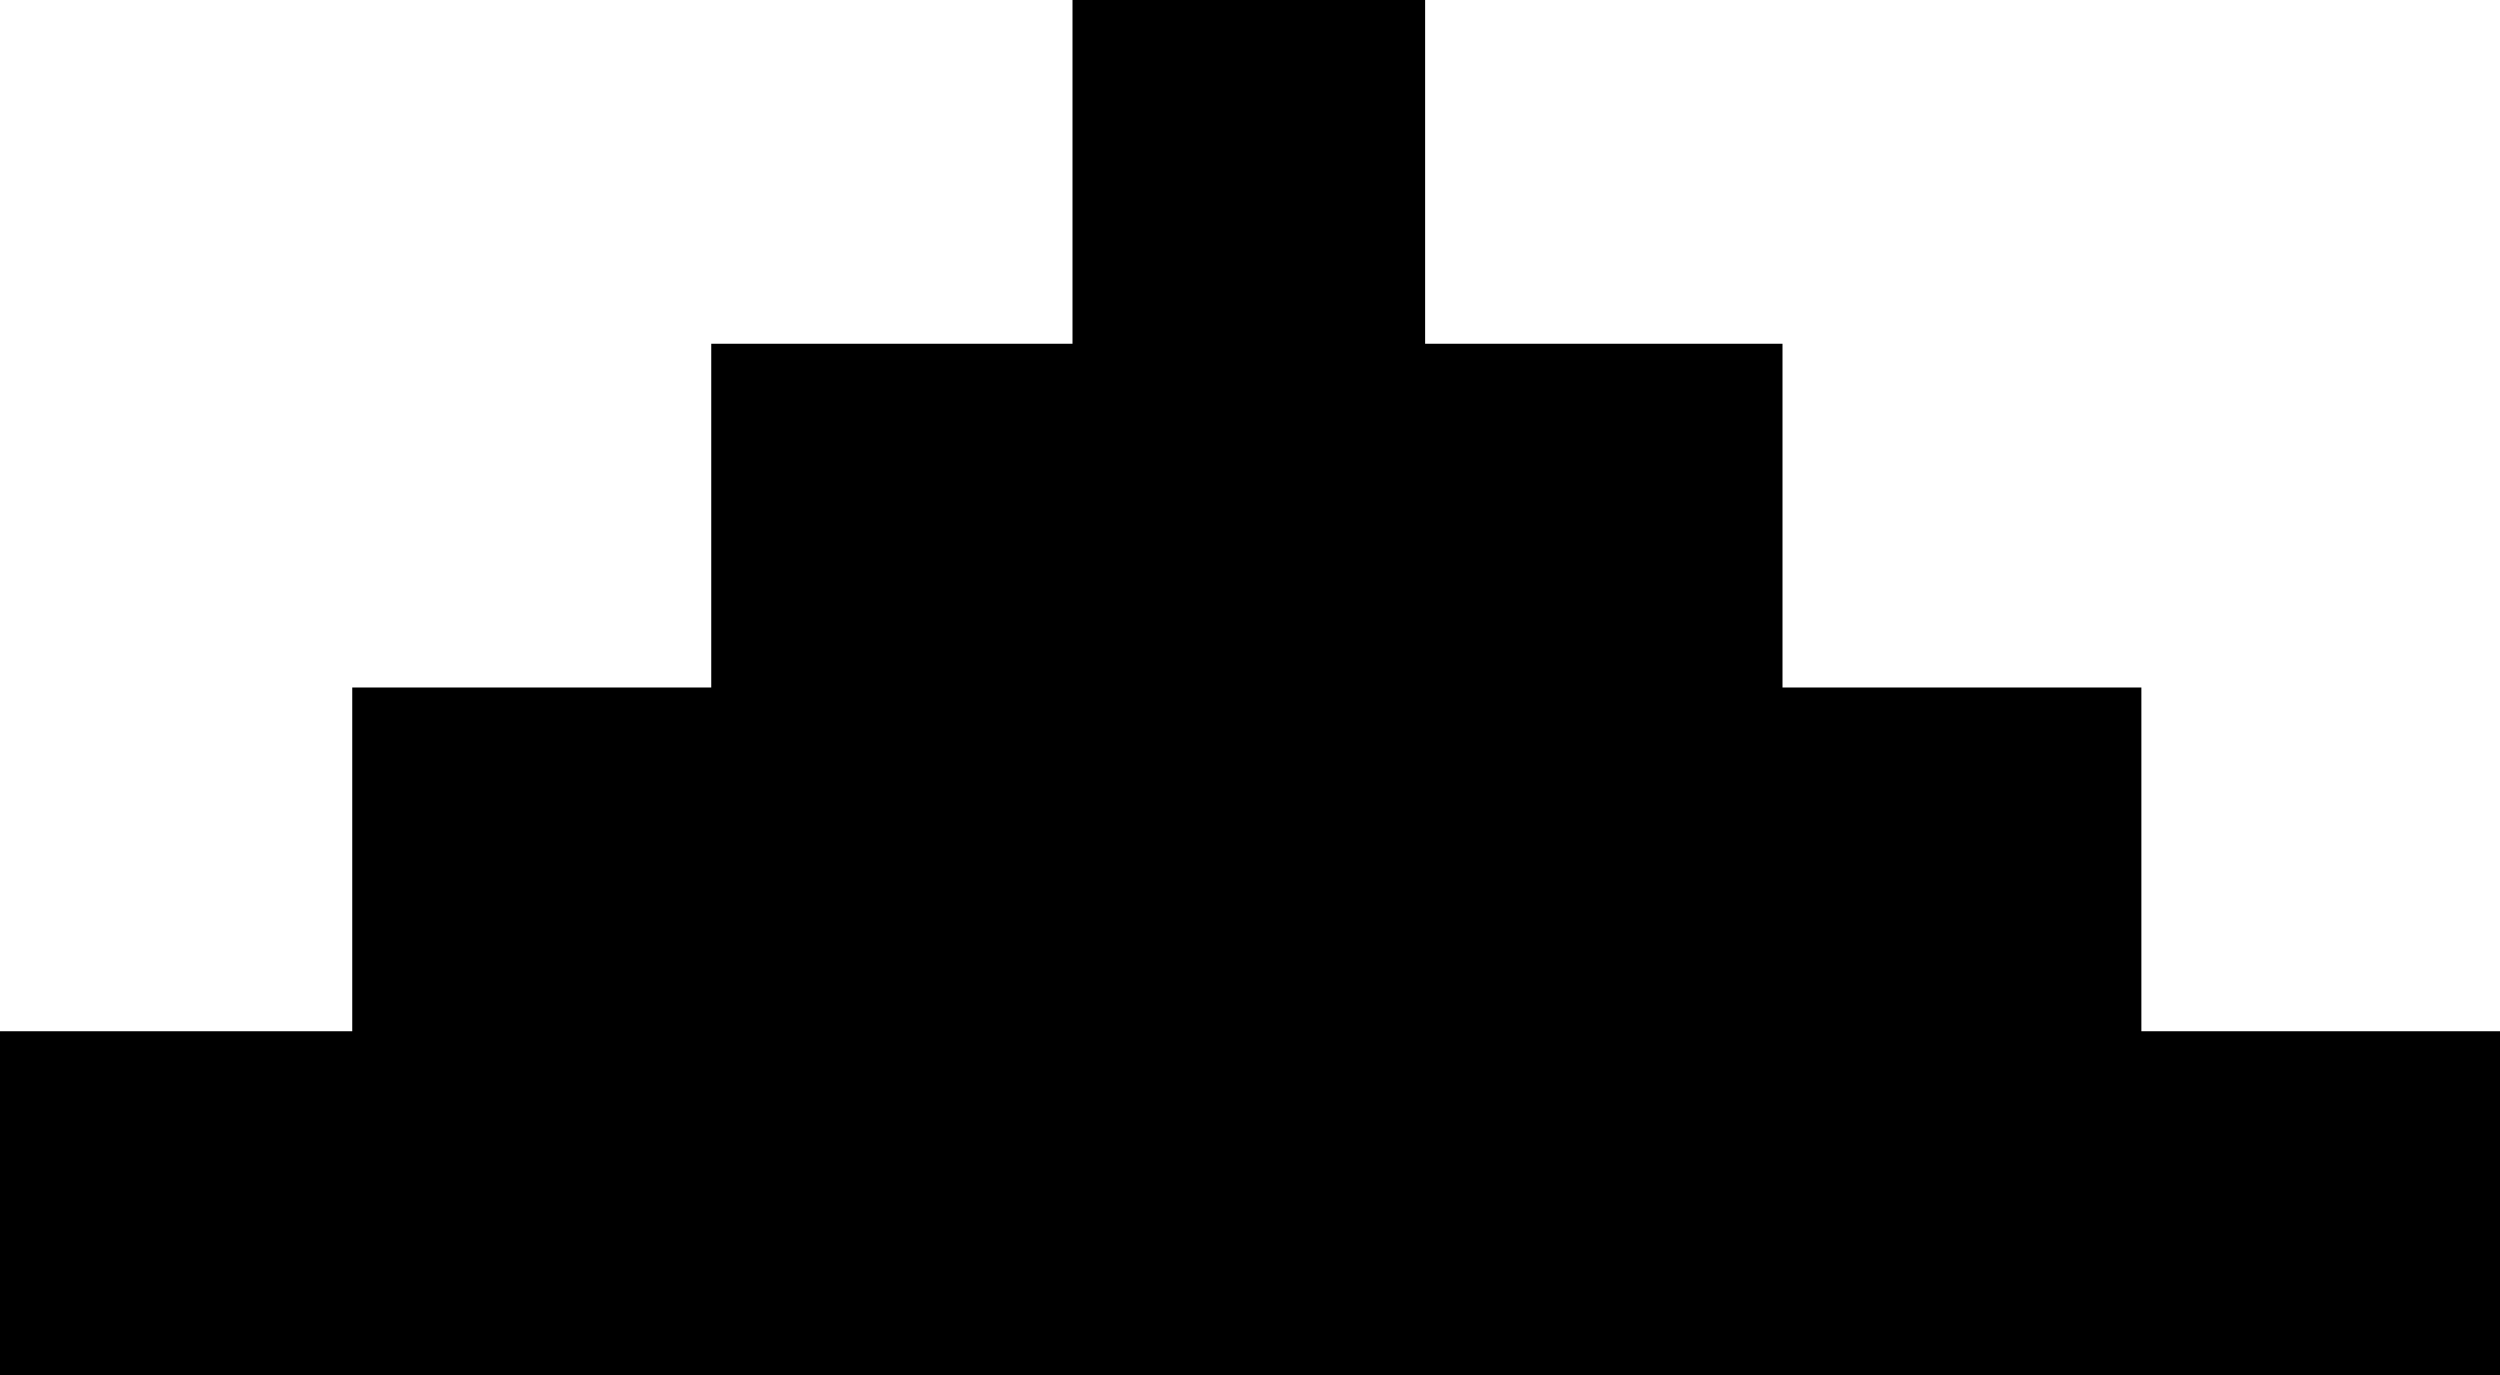 <svg width="20" height="11" viewBox="0 0 20 11" fill="none" xmlns="http://www.w3.org/2000/svg">
<path d="M20 11V8.25H17.131V5.5H14.26V2.75H11.401V0H8.58V2.75H5.69V5.5H2.818V8.25H-6.07512e-07V11H20Z" fill="black"/>
</svg>
